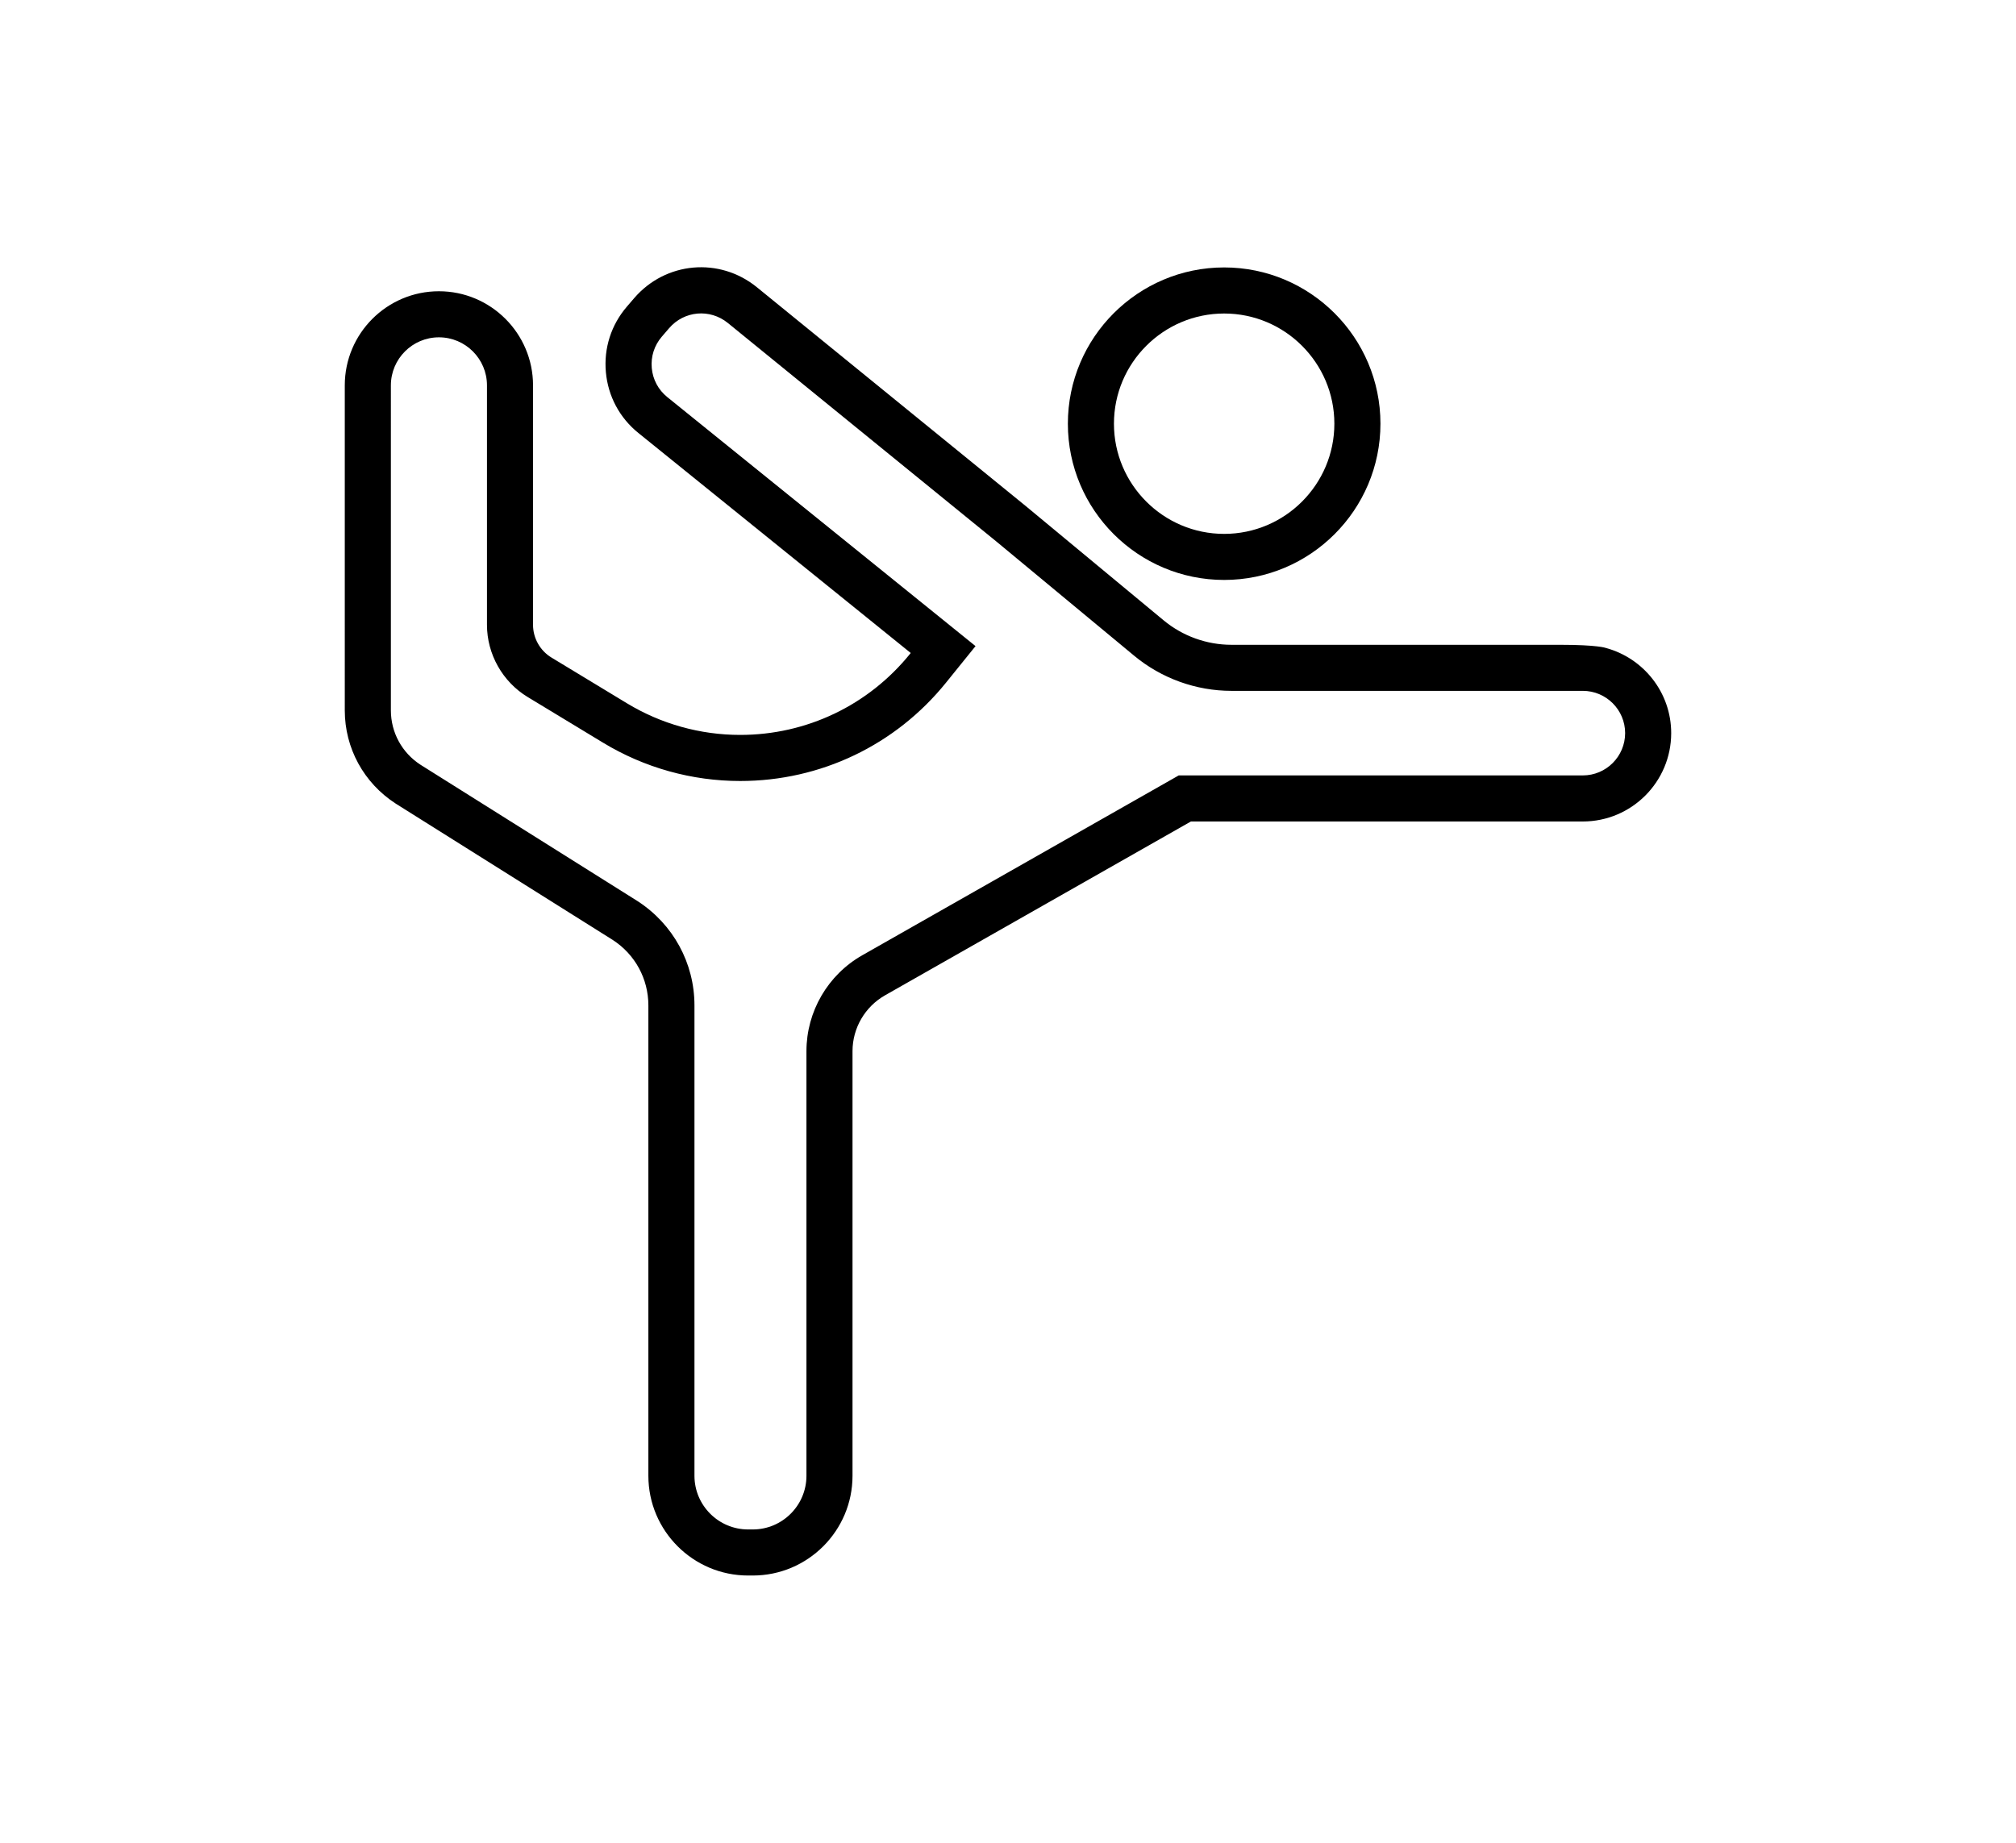 <?xml version="1.0" encoding="utf-8"?>
<!-- Generator: Adobe Illustrator 27.4.1, SVG Export Plug-In . SVG Version: 6.00 Build 0)  -->
<svg version="1.1" id="Icon_Set" xmlns="http://www.w3.org/2000/svg" xmlns:xlink="http://www.w3.org/1999/xlink" x="0px" y="0px"
	 viewBox="0 0 175 160" style="enable-background:new 0 0 175 160;" xml:space="preserve">
<style type="text/css">
	.st0{fill:#344154;}
	.st1{fill:none;stroke:#344154;stroke-width:3;stroke-miterlimit:10;}
	.st2{fill:none;stroke:#344154;stroke-width:3;stroke-linecap:round;stroke-miterlimit:10;}
	.st3{fill:none;stroke:#344154;stroke-width:3;stroke-linecap:round;stroke-linejoin:round;stroke-miterlimit:10;}
	.st4{fill:none;stroke:#344154;stroke-width:3;stroke-linejoin:round;stroke-miterlimit:10;}
	.st5{fill:none;stroke:#344154;stroke-width:3;stroke-linecap:round;stroke-miterlimit:10;stroke-dasharray:5.213,6.081;}
	.st6{fill:none;stroke:#344154;stroke-width:3;stroke-linecap:round;stroke-miterlimit:10;stroke-dasharray:5.575,6.504;}
	.st7{fill:none;stroke:#344154;stroke-width:3;stroke-linecap:round;stroke-linejoin:round;}
	.st8{fill:none;stroke:#344154;stroke-width:3;stroke-linecap:round;stroke-linejoin:round;stroke-dasharray:6.414,4.582;}
	.st9{fill:none;stroke:#344154;stroke-width:3;stroke-linecap:round;stroke-linejoin:round;stroke-dasharray:7.064,5.046;}
	
		.st10{fill:none;stroke:#344154;stroke-width:3;stroke-linecap:round;stroke-miterlimit:10;stroke-dasharray:10.392,10.392;}
	
		.st11{fill:none;stroke:#344154;stroke-width:3;stroke-linecap:round;stroke-linejoin:round;stroke-dasharray:10.745,9.67;}
	.st12{fill:none;stroke:#344154;stroke-width:3;stroke-linecap:round;stroke-linejoin:round;stroke-dasharray:9.238,6.466;}
	.st13{fill:none;stroke:#344154;stroke-width:3;stroke-linecap:round;stroke-linejoin:round;stroke-dasharray:4.409,8.818;}
	.st14{fill:#35B0CB;}
	.st15{fill:none;stroke:#344154;stroke-width:3;stroke-linecap:round;stroke-linejoin:round;stroke-dasharray:5.6,6.533;}
	.st16{fill:none;stroke:#344154;stroke-width:3;stroke-linecap:round;stroke-linejoin:round;stroke-dasharray:5.832,6.804;}
	
		.st17{fill:none;stroke:#344154;stroke-width:3;stroke-linecap:round;stroke-linejoin:round;stroke-miterlimit:10;stroke-dasharray:9,10;}
	.st18{fill:none;stroke:#344154;stroke-width:0;stroke-miterlimit:10;}
	.st19{fill:none;stroke:#344154;stroke-miterlimit:10;}
	.st20{fill:none;stroke:#344154;stroke-width:3;stroke-linecap:round;stroke-linejoin:round;stroke-dasharray:4.96,5.952;}
	
		.st21{fill:none;stroke:#344154;stroke-width:3;stroke-linecap:round;stroke-linejoin:round;stroke-miterlimit:10;stroke-dasharray:8,10;}
	.st22{fill:#14387F;stroke:#14387F;stroke-miterlimit:10;}
	.st23{fill:#344154;stroke:#223850;stroke-miterlimit:10;}
	.st24{fill:#344154;stroke:#223850;stroke-width:2;stroke-miterlimit:10;}
	.st25{fill:none;stroke:#223850;stroke-width:2.75;stroke-linecap:round;stroke-miterlimit:10;}
	.st26{fill:#223850;}
	.st27{fill:none;stroke:#223850;stroke-width:2.75;stroke-linecap:round;stroke-linejoin:round;stroke-miterlimit:10;}
	.st28{fill:none;stroke:#223850;stroke-width:2.537;stroke-linejoin:round;stroke-miterlimit:10;}
	.st29{fill:#14387F;}
	.st30{fill:none;}
	.st31{fill:#203B79;}
	.st32{fill:none;stroke:#14387F;stroke-width:4;stroke-miterlimit:10;}
</style>
<g>
	<path d="M145.069,63.655c0-3.536-2.41-6.513-5.671-7.396c0,0-0.693-0.274-4-0.274
		s-28.5,0-28.5,0c-2.146,0-4.237-0.754-5.889-2.124l-11.944-9.903L65.705,24.942
		c-3.247-2.644-7.929-2.226-10.656,0.946l-0.631,0.734
		c-1.365,1.587-2.014,3.609-1.824,5.695c0.189,2.085,1.189,3.958,2.817,5.274
		l23.646,19.106l-0.048,0.06c-3.618,4.482-8.997,7.053-14.758,7.053
		c-3.465,0-6.863-0.949-9.828-2.746l-6.554-3.971
		c-0.986-0.598-1.599-1.685-1.599-2.837V33.458c0-4.505-3.665-8.17-8.17-8.17
		c-4.506,0-8.171,3.665-8.171,8.17V61.679c0,3.278,1.649,6.301,4.418,8.092
		L53.189,81.611c1.937,1.252,3.093,3.376,3.093,5.684v40.841
		c0,4.775,3.885,8.66,8.66,8.66h0.402c4.774,0,8.659-3.885,8.659-8.66V91.268
		c0-2.001,1.081-3.858,2.82-4.847l26.554-15.095h34.021
		C141.628,71.326,145.069,67.885,145.069,63.655z M137.398,67.326h-35.077
		L74.848,82.943c-2.987,1.698-4.844,4.888-4.844,8.325v36.868
		c0,2.569-2.09,4.66-4.659,4.66h-0.402c-2.569,0-4.66-2.09-4.66-4.66v-40.841
		c0-3.669-1.846-7.054-4.942-9.057L36.499,66.398
		c-1.608-1.041-2.568-2.805-2.568-4.72V33.458c0-2.3,1.871-4.17,4.171-4.17
		c2.299,0,4.17,1.871,4.17,4.17v20.798c0,2.542,1.352,4.94,3.526,6.259
		l6.554,3.971c3.588,2.175,7.703,3.325,11.9,3.325
		c6.976,0,13.488-3.113,17.869-8.541l2.561-3.171L57.926,34.479
		c-0.779-0.629-1.259-1.525-1.349-2.523c-0.091-0.999,0.22-1.967,0.873-2.726
		l0.631-0.734c1.307-1.518,3.545-1.716,5.1-0.453l23.346,19.004l11.93,9.892
		c2.368,1.963,5.366,3.045,8.442,3.045h30.5c2.024,0,3.671,1.646,3.671,3.67
		C141.069,65.679,139.423,67.326,137.398,67.326z"/>
	<path d="M106.264,50.354c7.48,0,13.566-6.086,13.566-13.567
		s-6.086-13.567-13.566-13.567c-7.481,0-13.567,6.086-13.567,13.567
		S98.782,50.354,106.264,50.354z M106.264,27.221c5.275,0,9.566,4.292,9.566,9.567
		s-4.291,9.567-9.566,9.567s-9.567-4.292-9.567-9.567
		S100.988,27.221,106.264,27.221z"/>
</g>
</svg>
